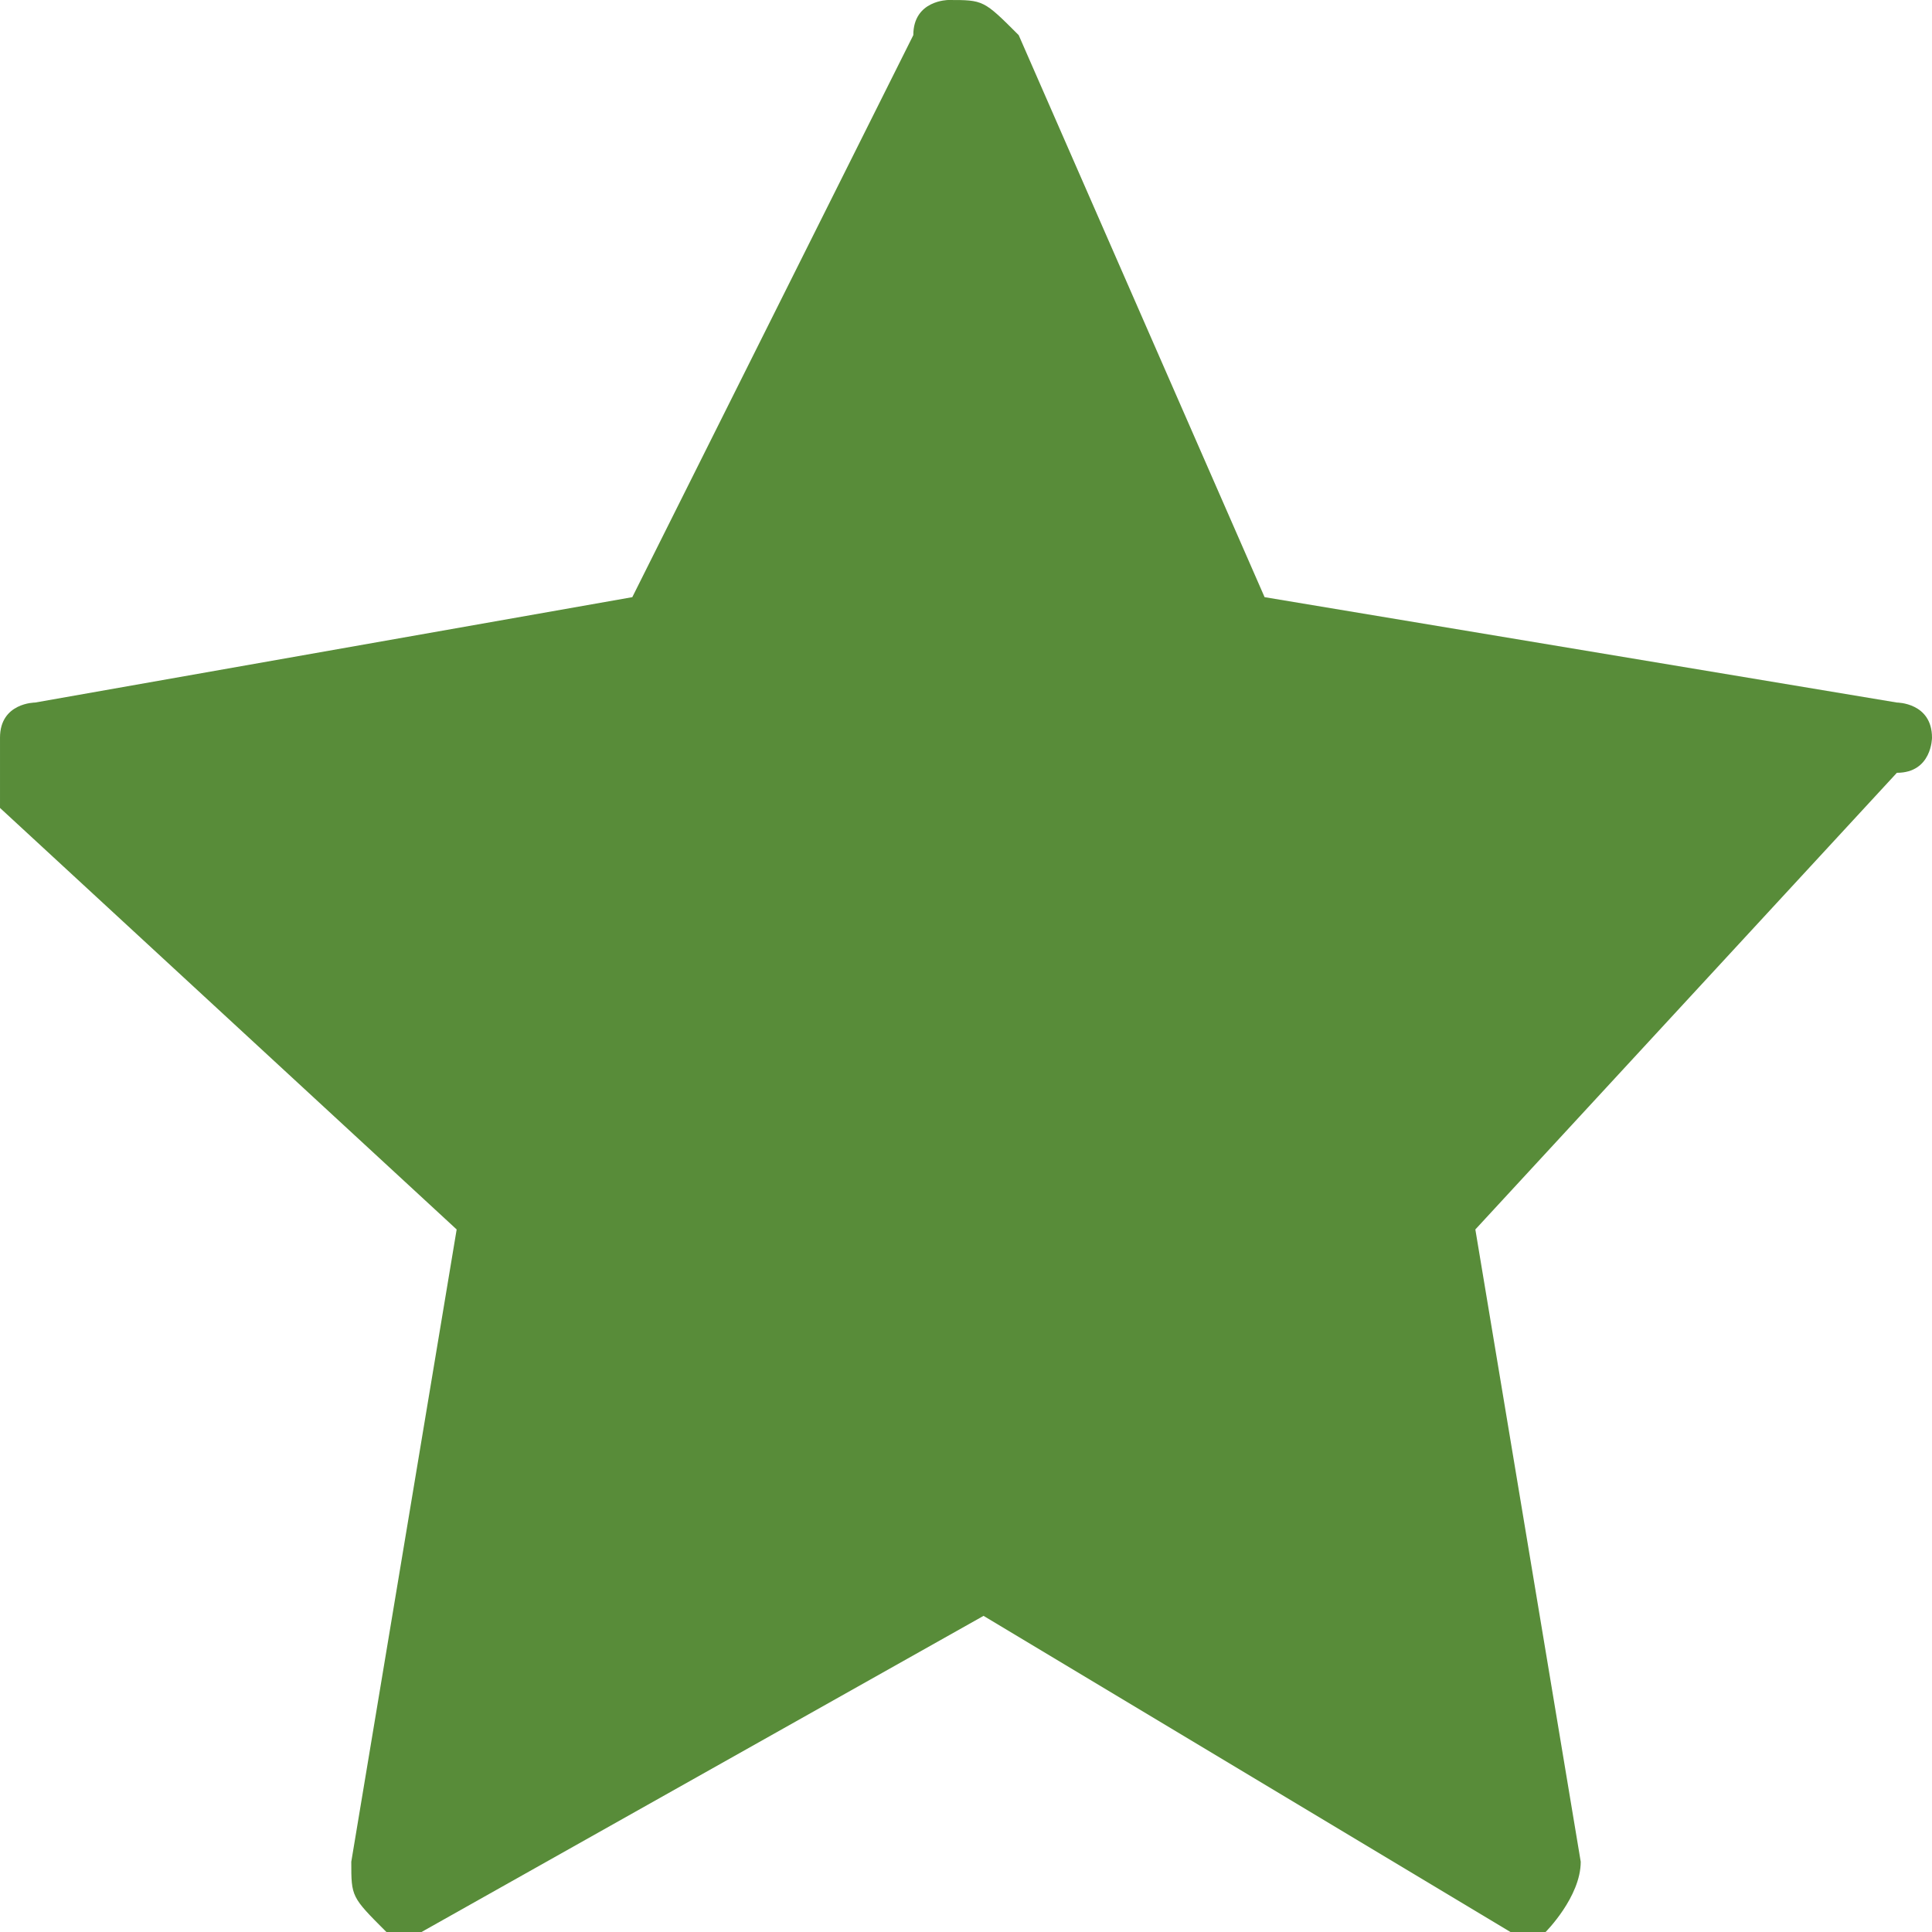 <?xml version="1.0" encoding="UTF-8"?>
<!DOCTYPE svg PUBLIC "-//W3C//DTD SVG 1.1//EN" "http://www.w3.org/Graphics/SVG/1.1/DTD/svg11.dtd">
<!-- Creator: CorelDRAW 2020 (64-Bit Deneme Sürümü) -->
<svg xmlns="http://www.w3.org/2000/svg" xml:space="preserve" width="44px" height="44px" version="1.1" style="shape-rendering:geometricPrecision; text-rendering:geometricPrecision; image-rendering:optimizeQuality; fill-rule:evenodd; clip-rule:evenodd"
viewBox="0 0 0.55 0.55"
 xmlns:xlink="http://www.w3.org/1999/xlink"
 xmlns:xodm="http://www.corel.com/coreldraw/odm/2003">
 <defs>
  <style type="text/css">
   <![CDATA[
    .fil0 {fill:#588C39}
   ]]>
  </style>
 </defs>
 <g id="Katman_x0020_1">
  <g id="_2448084005536">
   <g id="Rating-Review">
    <g id="Ürün-Detay---Review">
     <g id="Group-34">
      <g id="Group-48">
       <g id="Group-7">
        <g id="Group-24">
         <g id="Group-23">
          <g id="Group-22">
           <g id="progress2">
            <g id="Group-44">
             <g id="Group-2">
              <g id="Group-40">
               <g id="Star-Icon">
                <path id="Shape-Copy-9" class="fil0" d="M0.54 0.2c0,0 0.01,0 0.01,0.01 0,0 0,0.01 -0.01,0.01l-0.12 0.13 0.03 0.18c0,0 0,0 0,0 0,0.01 -0.01,0.02 -0.01,0.02 -0.01,0 -0.01,0 -0.01,0l-0.15 -0.09 -0.16 0.09c0,0 0,0 0,0 -0.01,0 -0.01,0 -0.01,0 -0.01,-0.01 -0.01,-0.01 -0.01,-0.02l0.03 -0.18 -0.13 -0.12c0,-0.01 0,-0.02 0,-0.02 0,-0.01 0.01,-0.01 0.01,-0.01l0.17 -0.03 0.08 -0.16c0,-0.01 0.01,-0.01 0.01,-0.01 0.01,0 0.01,0 0.02,0.01l0.07 0.16 0.18 0.03z"/>
               </g>
              </g>
             </g>
            </g>
           </g>
          </g>
         </g>
        </g>
       </g>
      </g>
     </g>
    </g>
   </g>
  </g>
 </g>
</svg>
